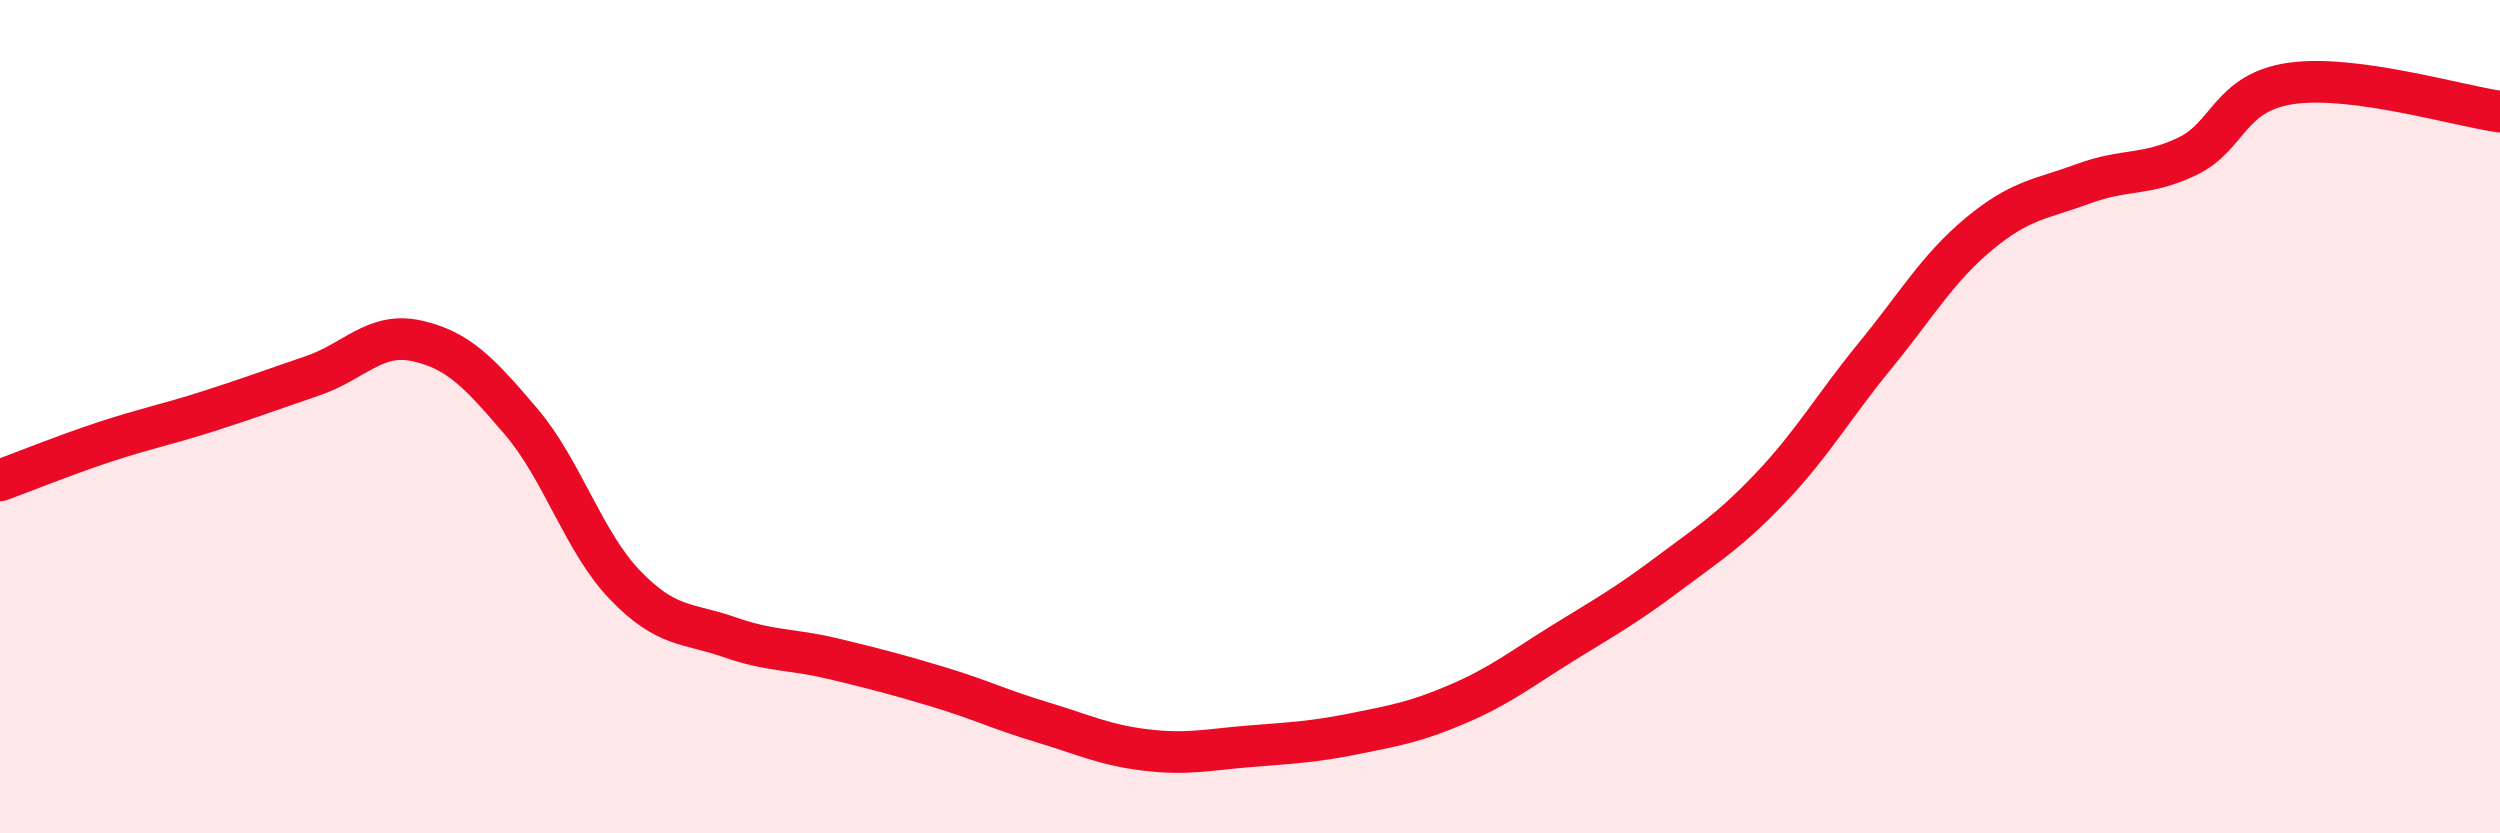 
    <svg width="60" height="20" viewBox="0 0 60 20" xmlns="http://www.w3.org/2000/svg">
      <path
        d="M 0,11.53 C 0.5,11.35 1.5,10.94 2.5,10.61 C 3.5,10.28 4,10.19 5,9.87 C 6,9.55 6.5,9.36 7.5,9.02 C 8.5,8.68 9,7.96 10,8.18 C 11,8.4 11.5,8.94 12.5,10.11 C 13.5,11.28 14,13 15,14.04 C 16,15.08 16.5,14.94 17.5,15.29 C 18.5,15.64 19,15.57 20,15.81 C 21,16.05 21.5,16.18 22.5,16.48 C 23.5,16.78 24,17.03 25,17.33 C 26,17.63 26.5,17.88 27.5,18 C 28.5,18.12 29,17.99 30,17.91 C 31,17.83 31.5,17.81 32.5,17.61 C 33.5,17.41 34,17.32 35,16.89 C 36,16.46 36.5,16.06 37.5,15.44 C 38.5,14.82 39,14.55 40,13.8 C 41,13.05 41.5,12.75 42.5,11.7 C 43.5,10.65 44,9.76 45,8.54 C 46,7.32 46.5,6.44 47.5,5.61 C 48.5,4.78 49,4.78 50,4.41 C 51,4.04 51.5,4.23 52.5,3.75 C 53.5,3.27 53.5,2.21 55,2 C 56.5,1.79 59,2.54 60,2.68L60 20L0 20Z"
        fill="#EB0A25"
        opacity="0.1"
        stroke-linecap="round"
        stroke-linejoin="round"
      />
      <path
        d="M 0,11.53 C 0.5,11.35 1.5,10.94 2.5,10.61 C 3.5,10.28 4,10.19 5,9.87 C 6,9.55 6.5,9.36 7.5,9.02 C 8.5,8.68 9,7.96 10,8.18 C 11,8.4 11.5,8.94 12.5,10.11 C 13.5,11.28 14,13 15,14.04 C 16,15.08 16.5,14.94 17.5,15.29 C 18.5,15.64 19,15.57 20,15.81 C 21,16.05 21.5,16.18 22.5,16.48 C 23.5,16.78 24,17.03 25,17.33 C 26,17.63 26.5,17.88 27.5,18 C 28.5,18.12 29,17.99 30,17.91 C 31,17.83 31.5,17.81 32.5,17.61 C 33.5,17.41 34,17.32 35,16.89 C 36,16.46 36.5,16.06 37.5,15.44 C 38.5,14.82 39,14.55 40,13.8 C 41,13.05 41.5,12.75 42.5,11.7 C 43.5,10.65 44,9.76 45,8.54 C 46,7.32 46.5,6.44 47.5,5.61 C 48.5,4.78 49,4.78 50,4.41 C 51,4.04 51.5,4.23 52.5,3.75 C 53.5,3.27 53.5,2.21 55,2 C 56.5,1.79 59,2.54 60,2.68"
        stroke="#EB0A25"
        stroke-width="1"
        fill="none"
        stroke-linecap="round"
        stroke-linejoin="round"
      />
    </svg>
  